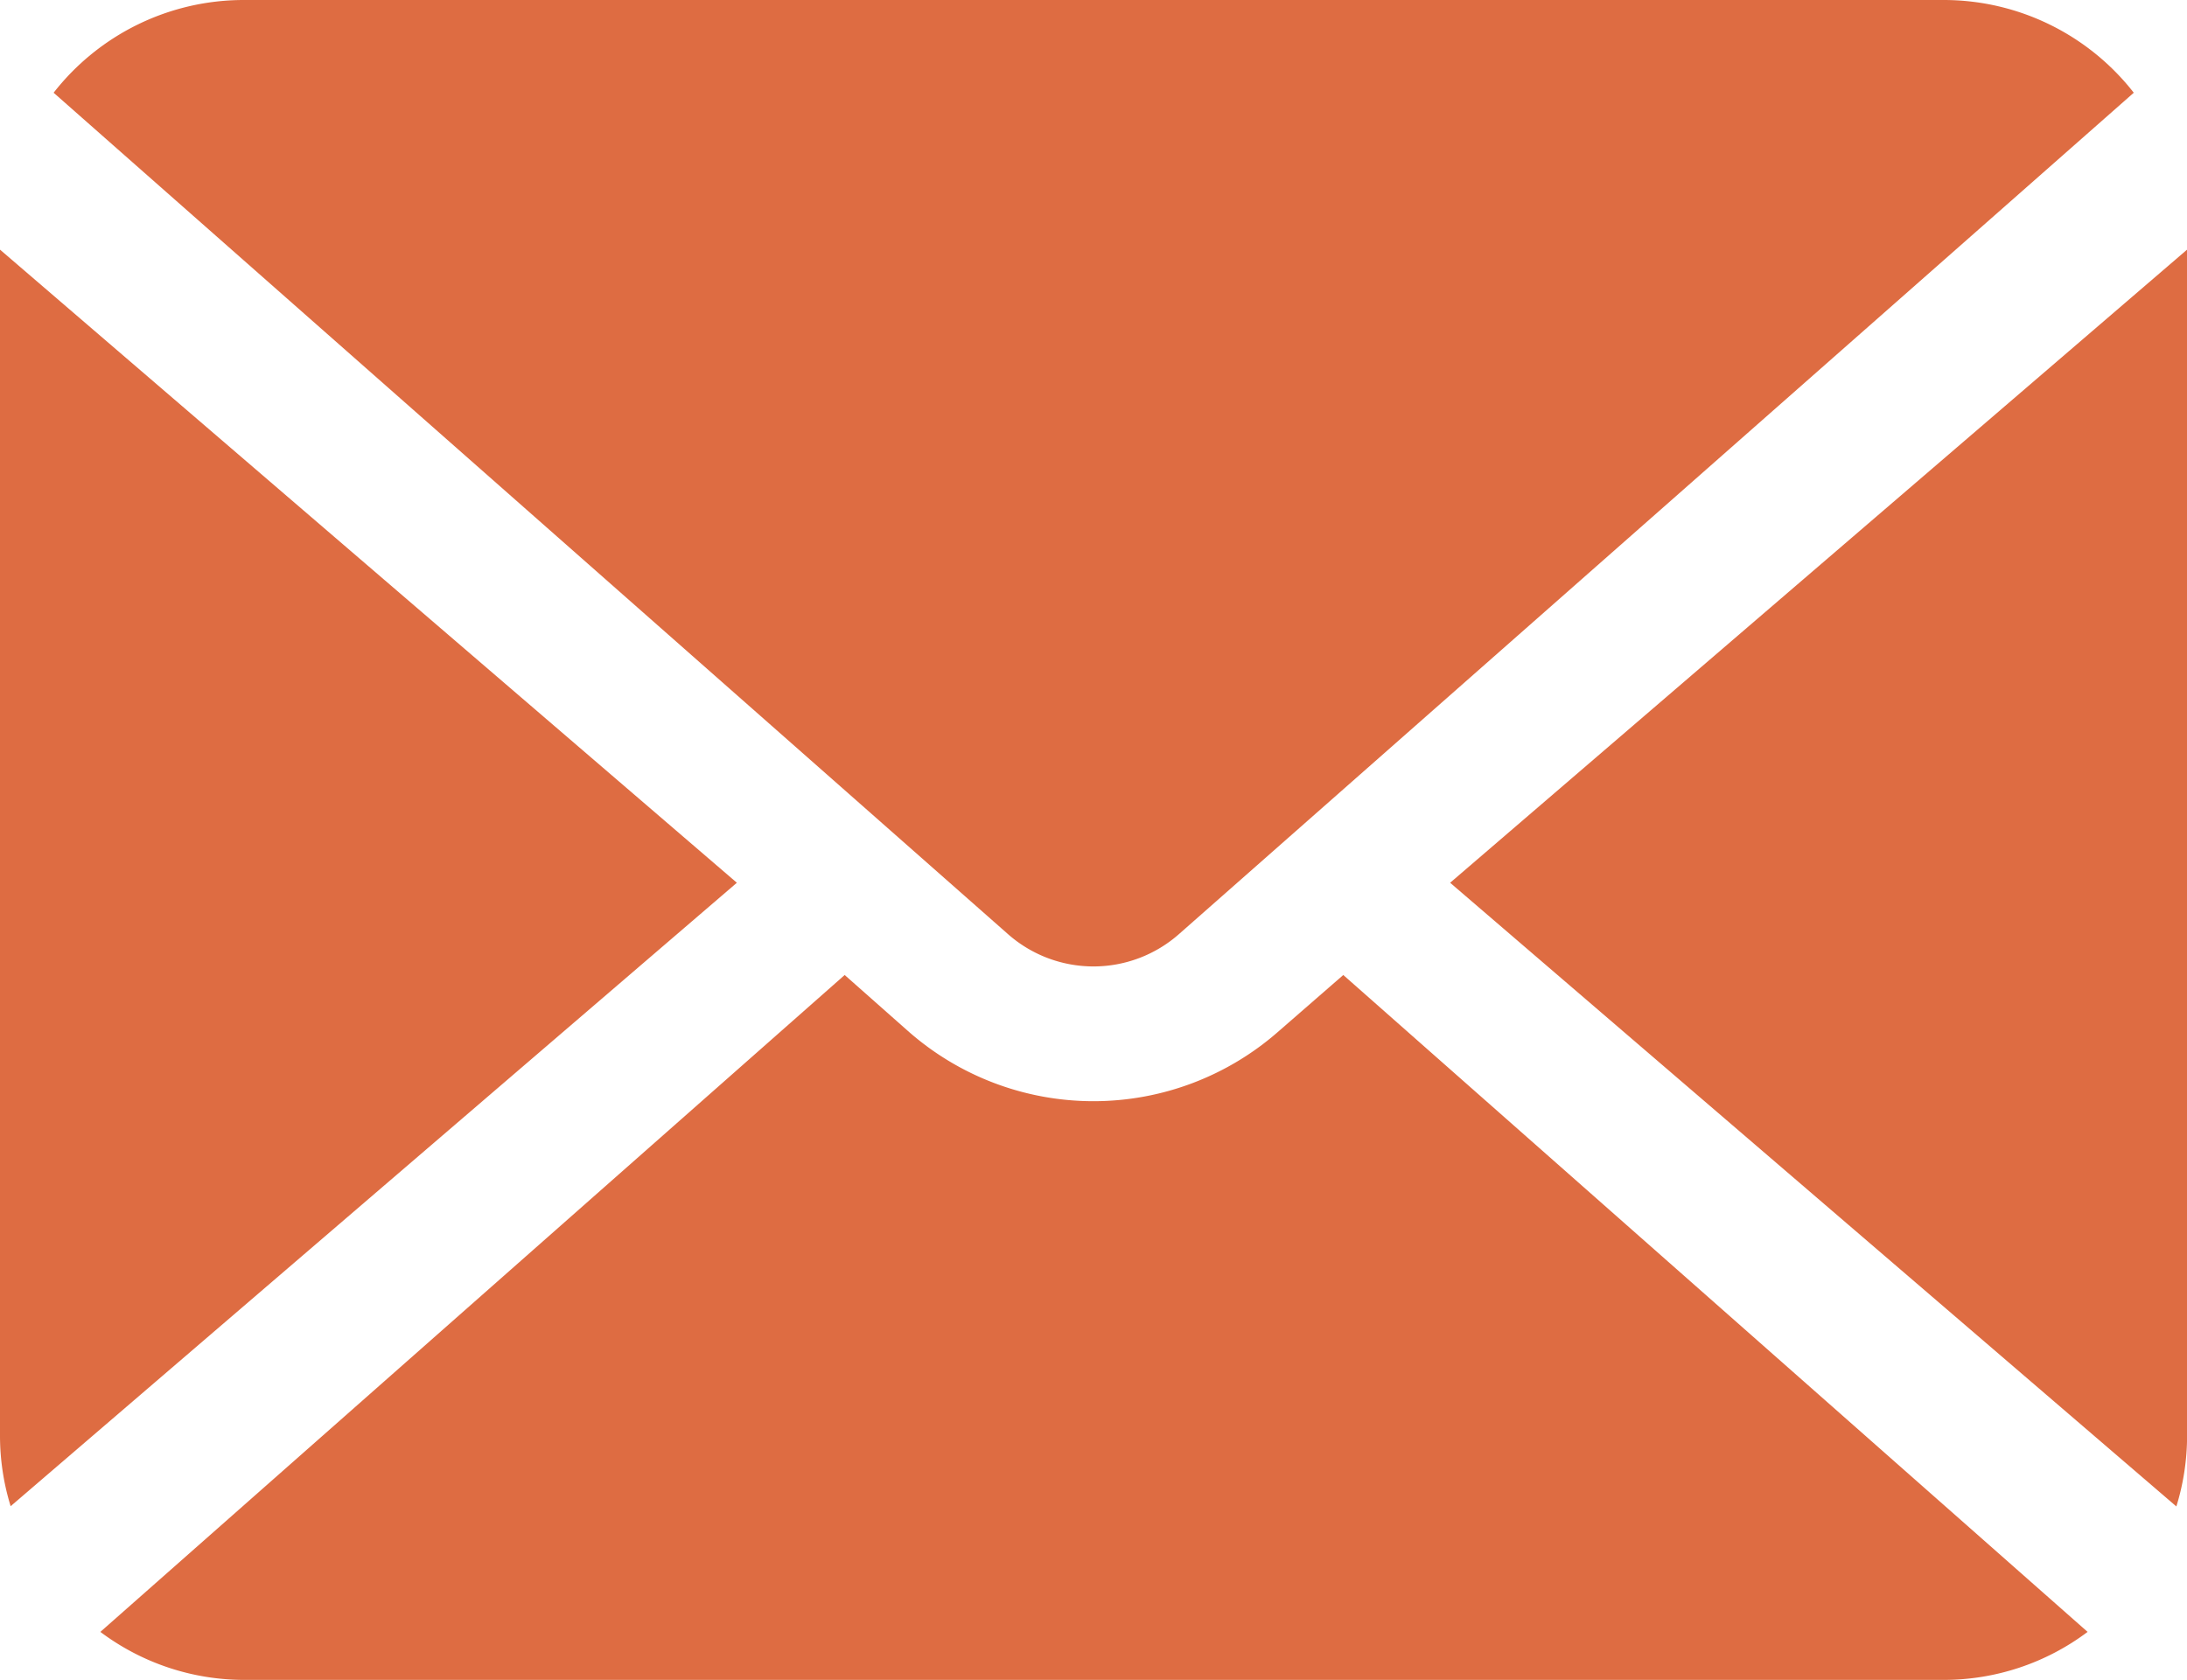 <svg xmlns="http://www.w3.org/2000/svg" width="27.326" height="21"><g fill="#de6c42"><path d="M18.119 11.033l9.074 7.795a2.981 2.981 0 00.134-.882V3.12zM13.661 12.079a1.616 1.616 0 001.073-.407L26.661 1.159A3.014 3.014 0 0024.288 0H3.043A3.014 3.014 0 00.67 1.159l11.921 10.513a1.616 1.616 0 001.07.407zM0 3.12v14.823a2.983 2.983 0 00.133.882l9.074-7.792zM15.98 12.886a3.5 3.5 0 01-4.635 0l-.791-.7-9.3 8.21a2.993 2.993 0 001.8.6h21.23a2.992 2.992 0 001.8-.6l-9.3-8.21z"/></g></svg>